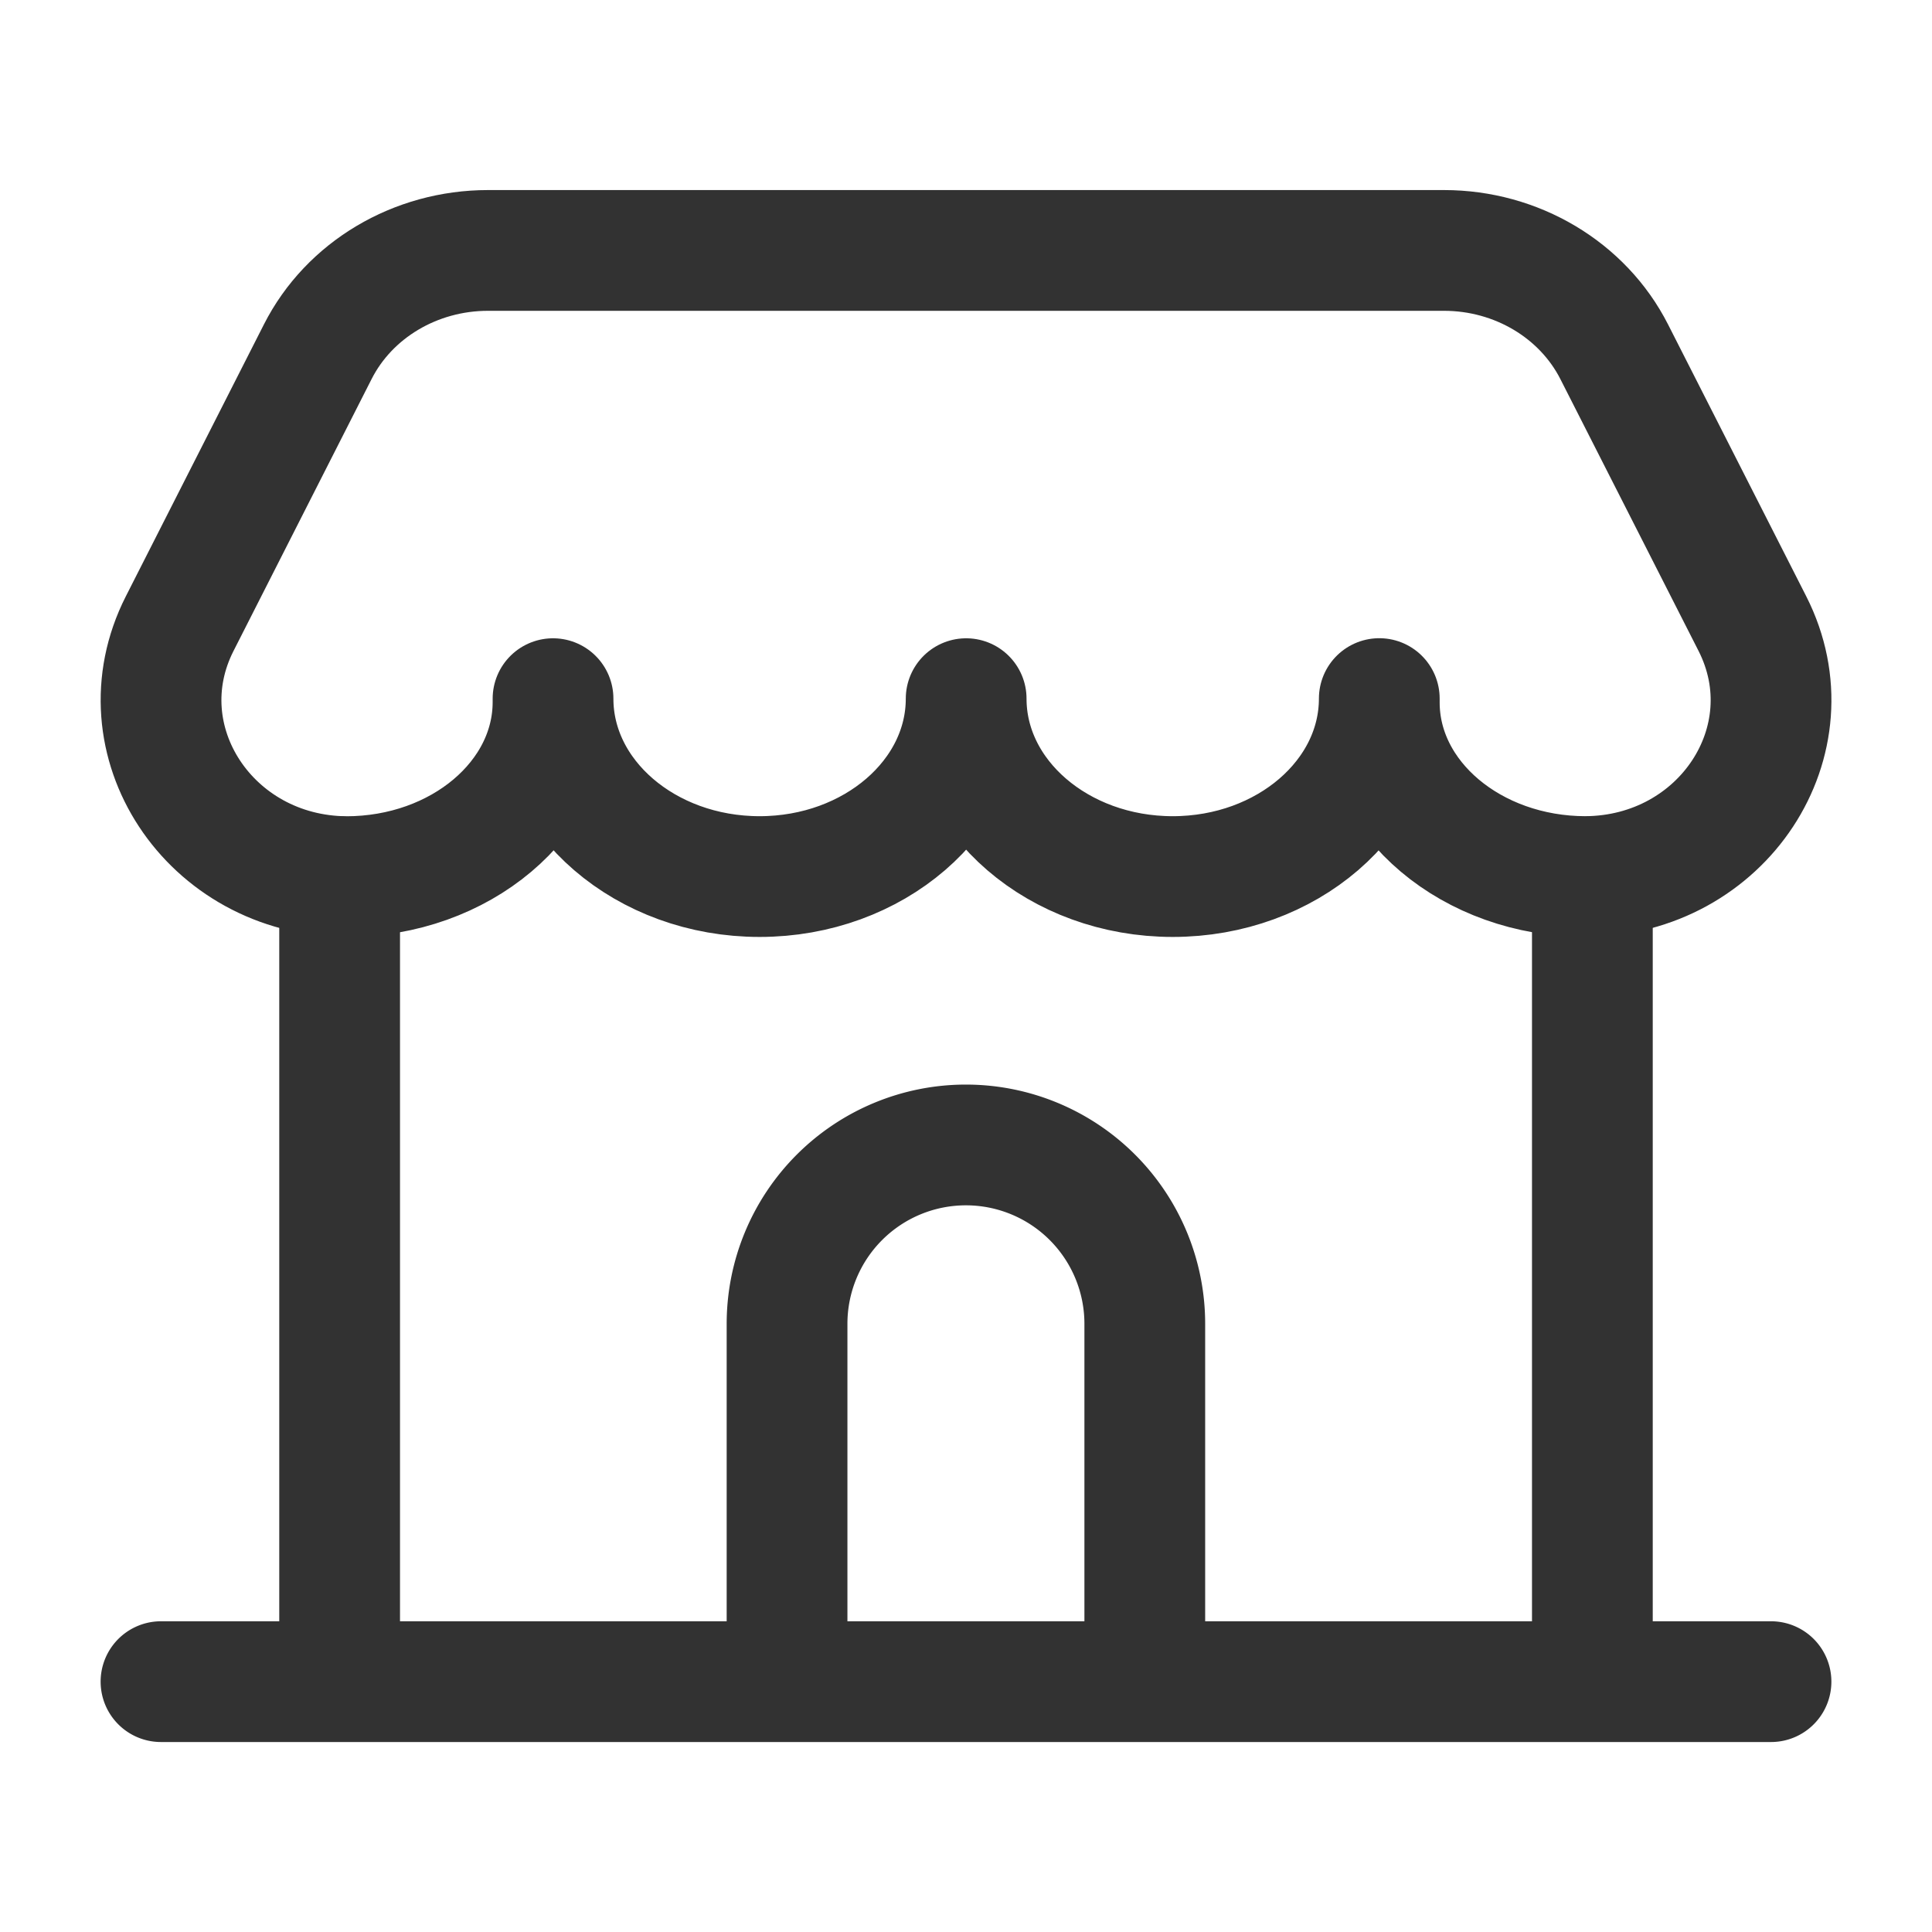 <svg xmlns='http://www.w3.org/2000/svg' fill='none' viewBox='0 0 24 24'><path stroke='#323232' stroke-linecap='round' stroke-linejoin='round' stroke-width='1.5' d='M4.219 10.89v10M19.781 10.89v10M14.221 20.889v-4.444a2.222 2.222 0 0 0-4.444 0v4.444M2 20.89h20'/><path stroke='#323232' stroke-linecap='round' stroke-linejoin='round' stroke-width='1.5' d='M4.3 10.89c-1.697-.013-2.804-1.694-2.068-3.143L3.947 4.37c.39-.77 1.213-1.259 2.115-1.259h11.876c.902 0 1.724.49 2.115 1.26l1.716 3.376c.736 1.45-.371 3.13-2.07 3.142-1.416 0-2.565-.968-2.565-2.163v-.048c0 1.221-1.15 2.211-2.566 2.211-1.417 0-2.566-.99-2.566-2.21 0 1.22-1.15 2.21-2.566 2.21-1.417 0-2.566-.99-2.566-2.21v.047C6.867 9.921 5.718 10.89 4.3 10.89Z' clip-rule='evenodd'/></svg>